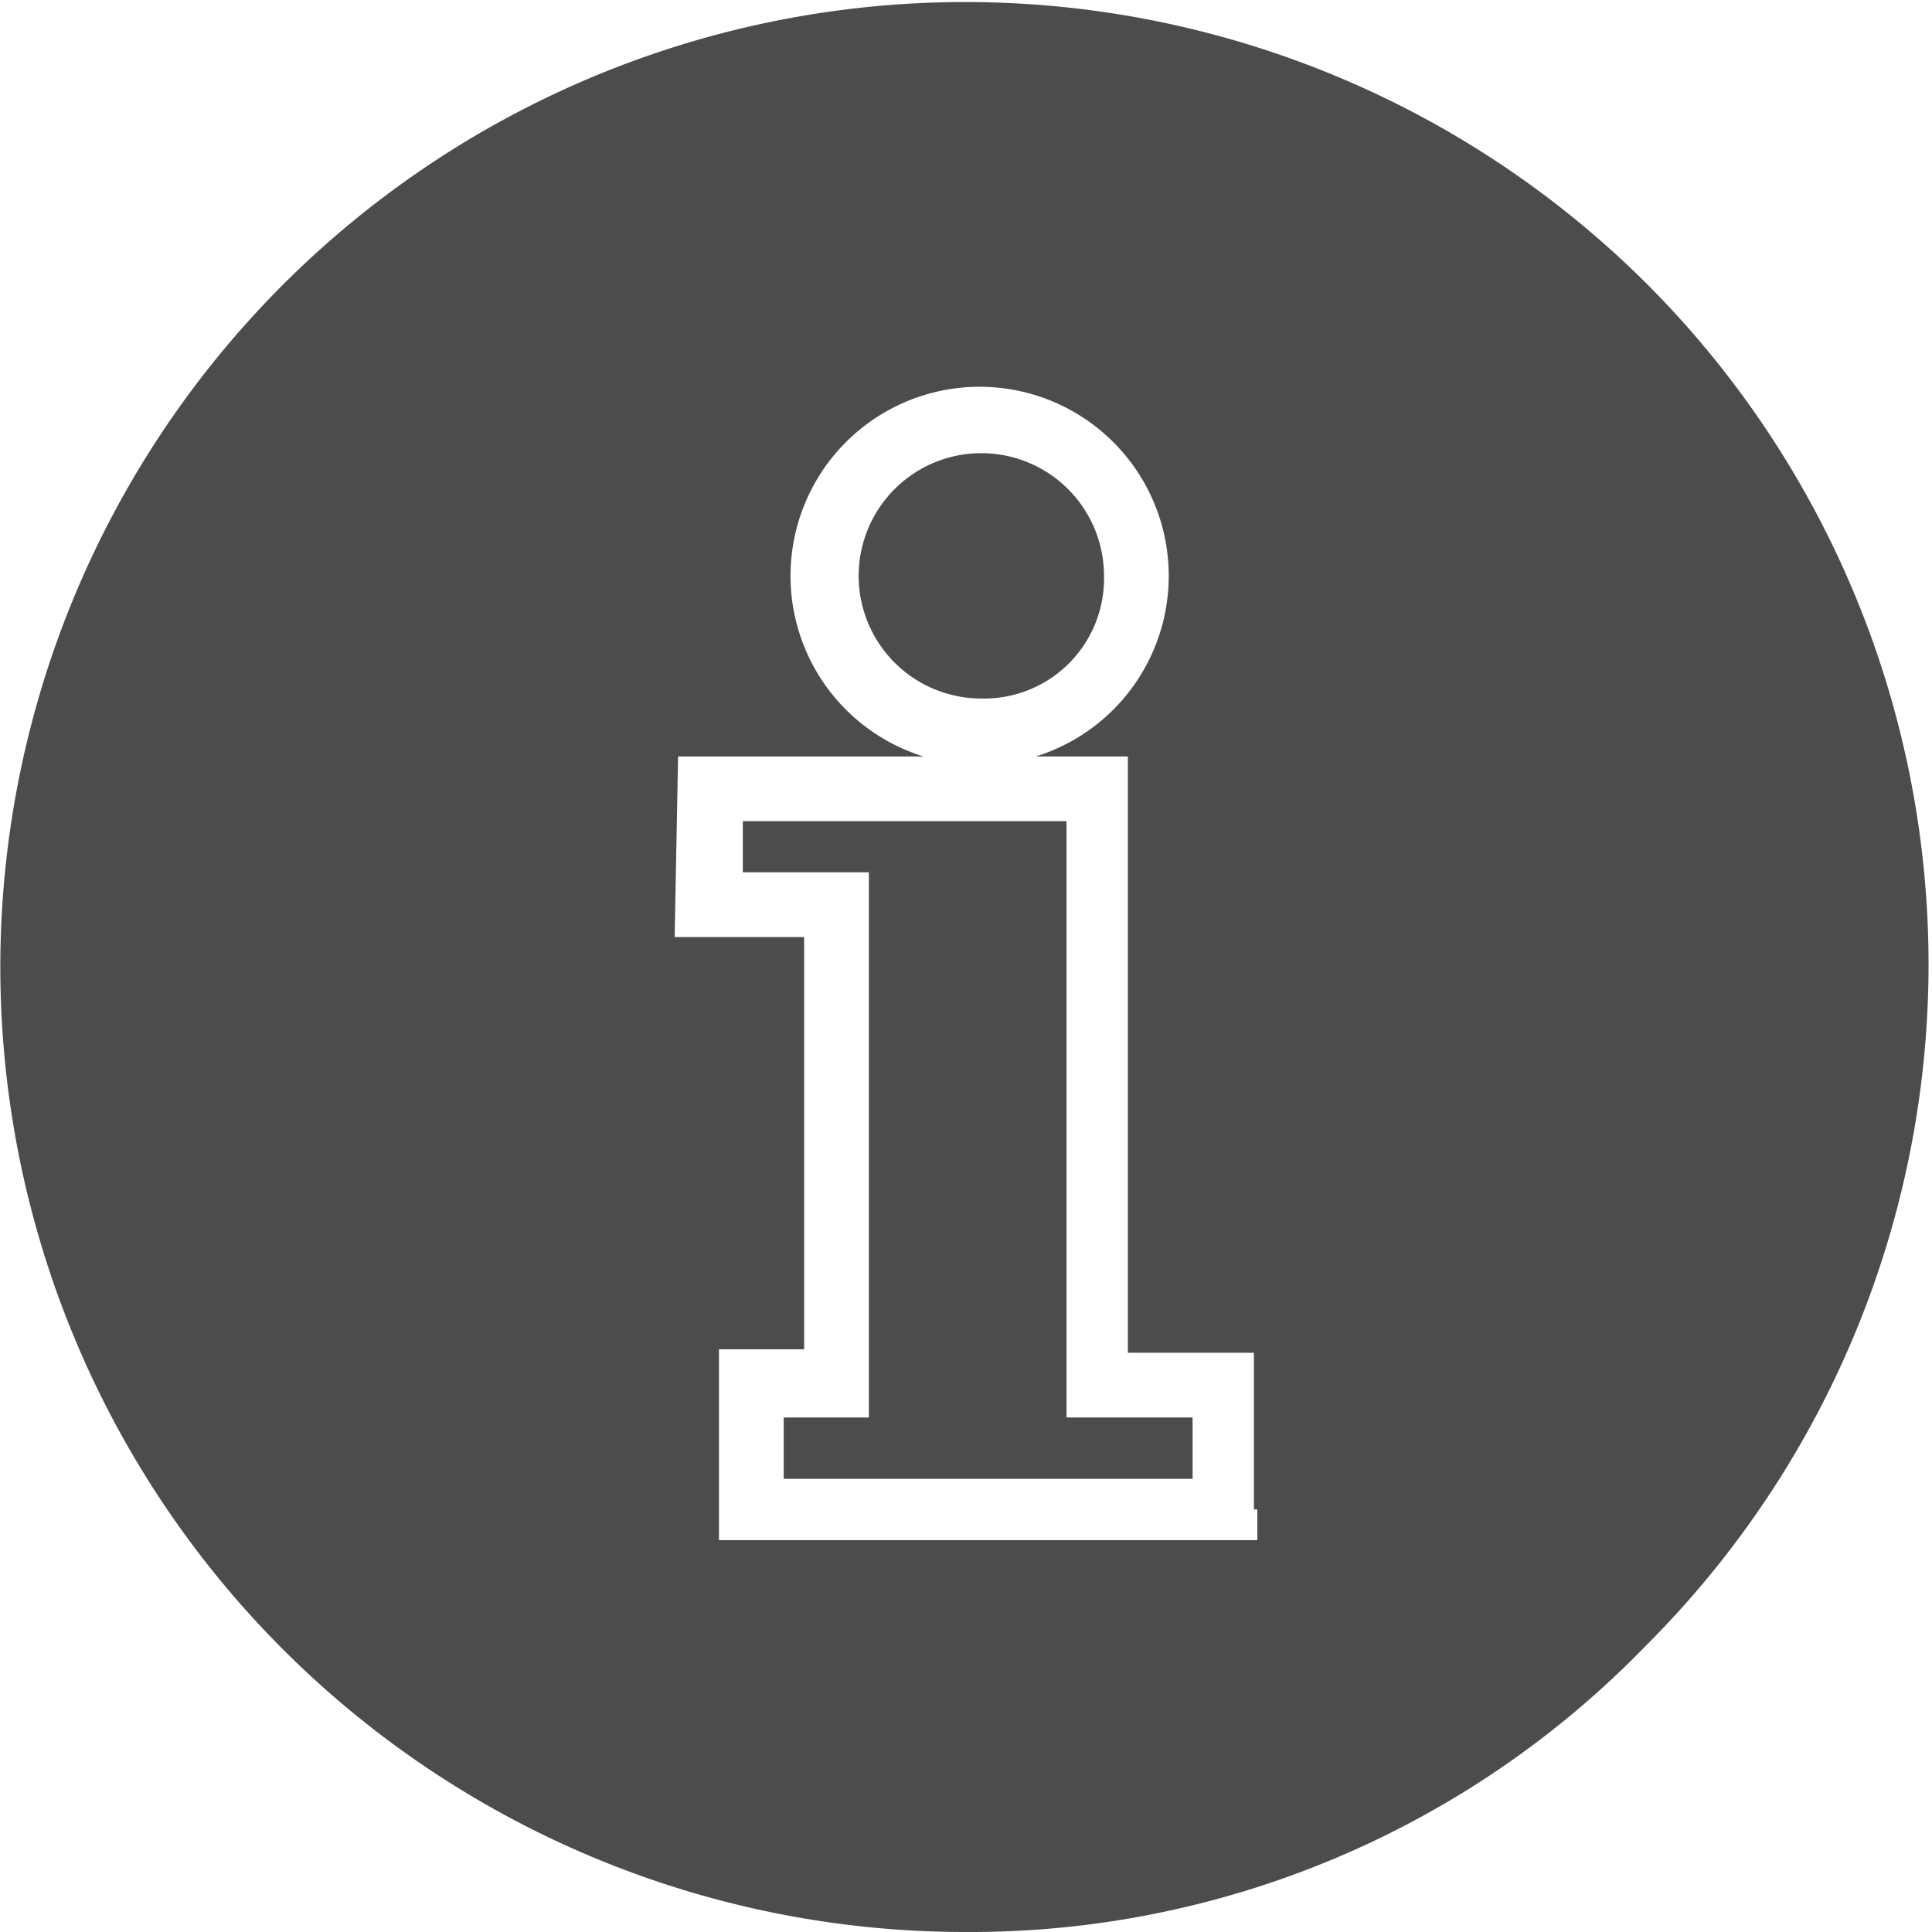 <?xml version="1.0"?>
<svg xmlns="http://www.w3.org/2000/svg" id="Ebene_1" data-name="Ebene 1" viewBox="0 0 56.7 56.7" width="80" height="80"><defs><style>.cls-1{fill:#4c4c4c;}</style></defs><path class="cls-1" d="M32.4,16.9a3.6,3.6,0,1,0-3.6,3.6A3.52,3.52,0,0,0,32.4,16.9Z"/><polygon class="cls-1" points="31.3 24.1 21.8 24.1 21.8 25.6 25.5 25.6 25.5 41.6 23 41.6 23 43.4 35 43.4 35 41.6 31.3 41.6 31.3 24.1"/><path class="cls-1" d="M48.3,8.3a28.32,28.32,0,1,0-20,48.4,27.6,27.6,0,0,0,20-8.4,28.25,28.25,0,0,0,0-40Zm-11.4,36v.9H21.1V39.6h2.5V27.5H19.8l.1-5.3h7.2a5.55,5.55,0,1,1,3.3,0h2.7V39.7h3.7v4.6Z"/></svg>

